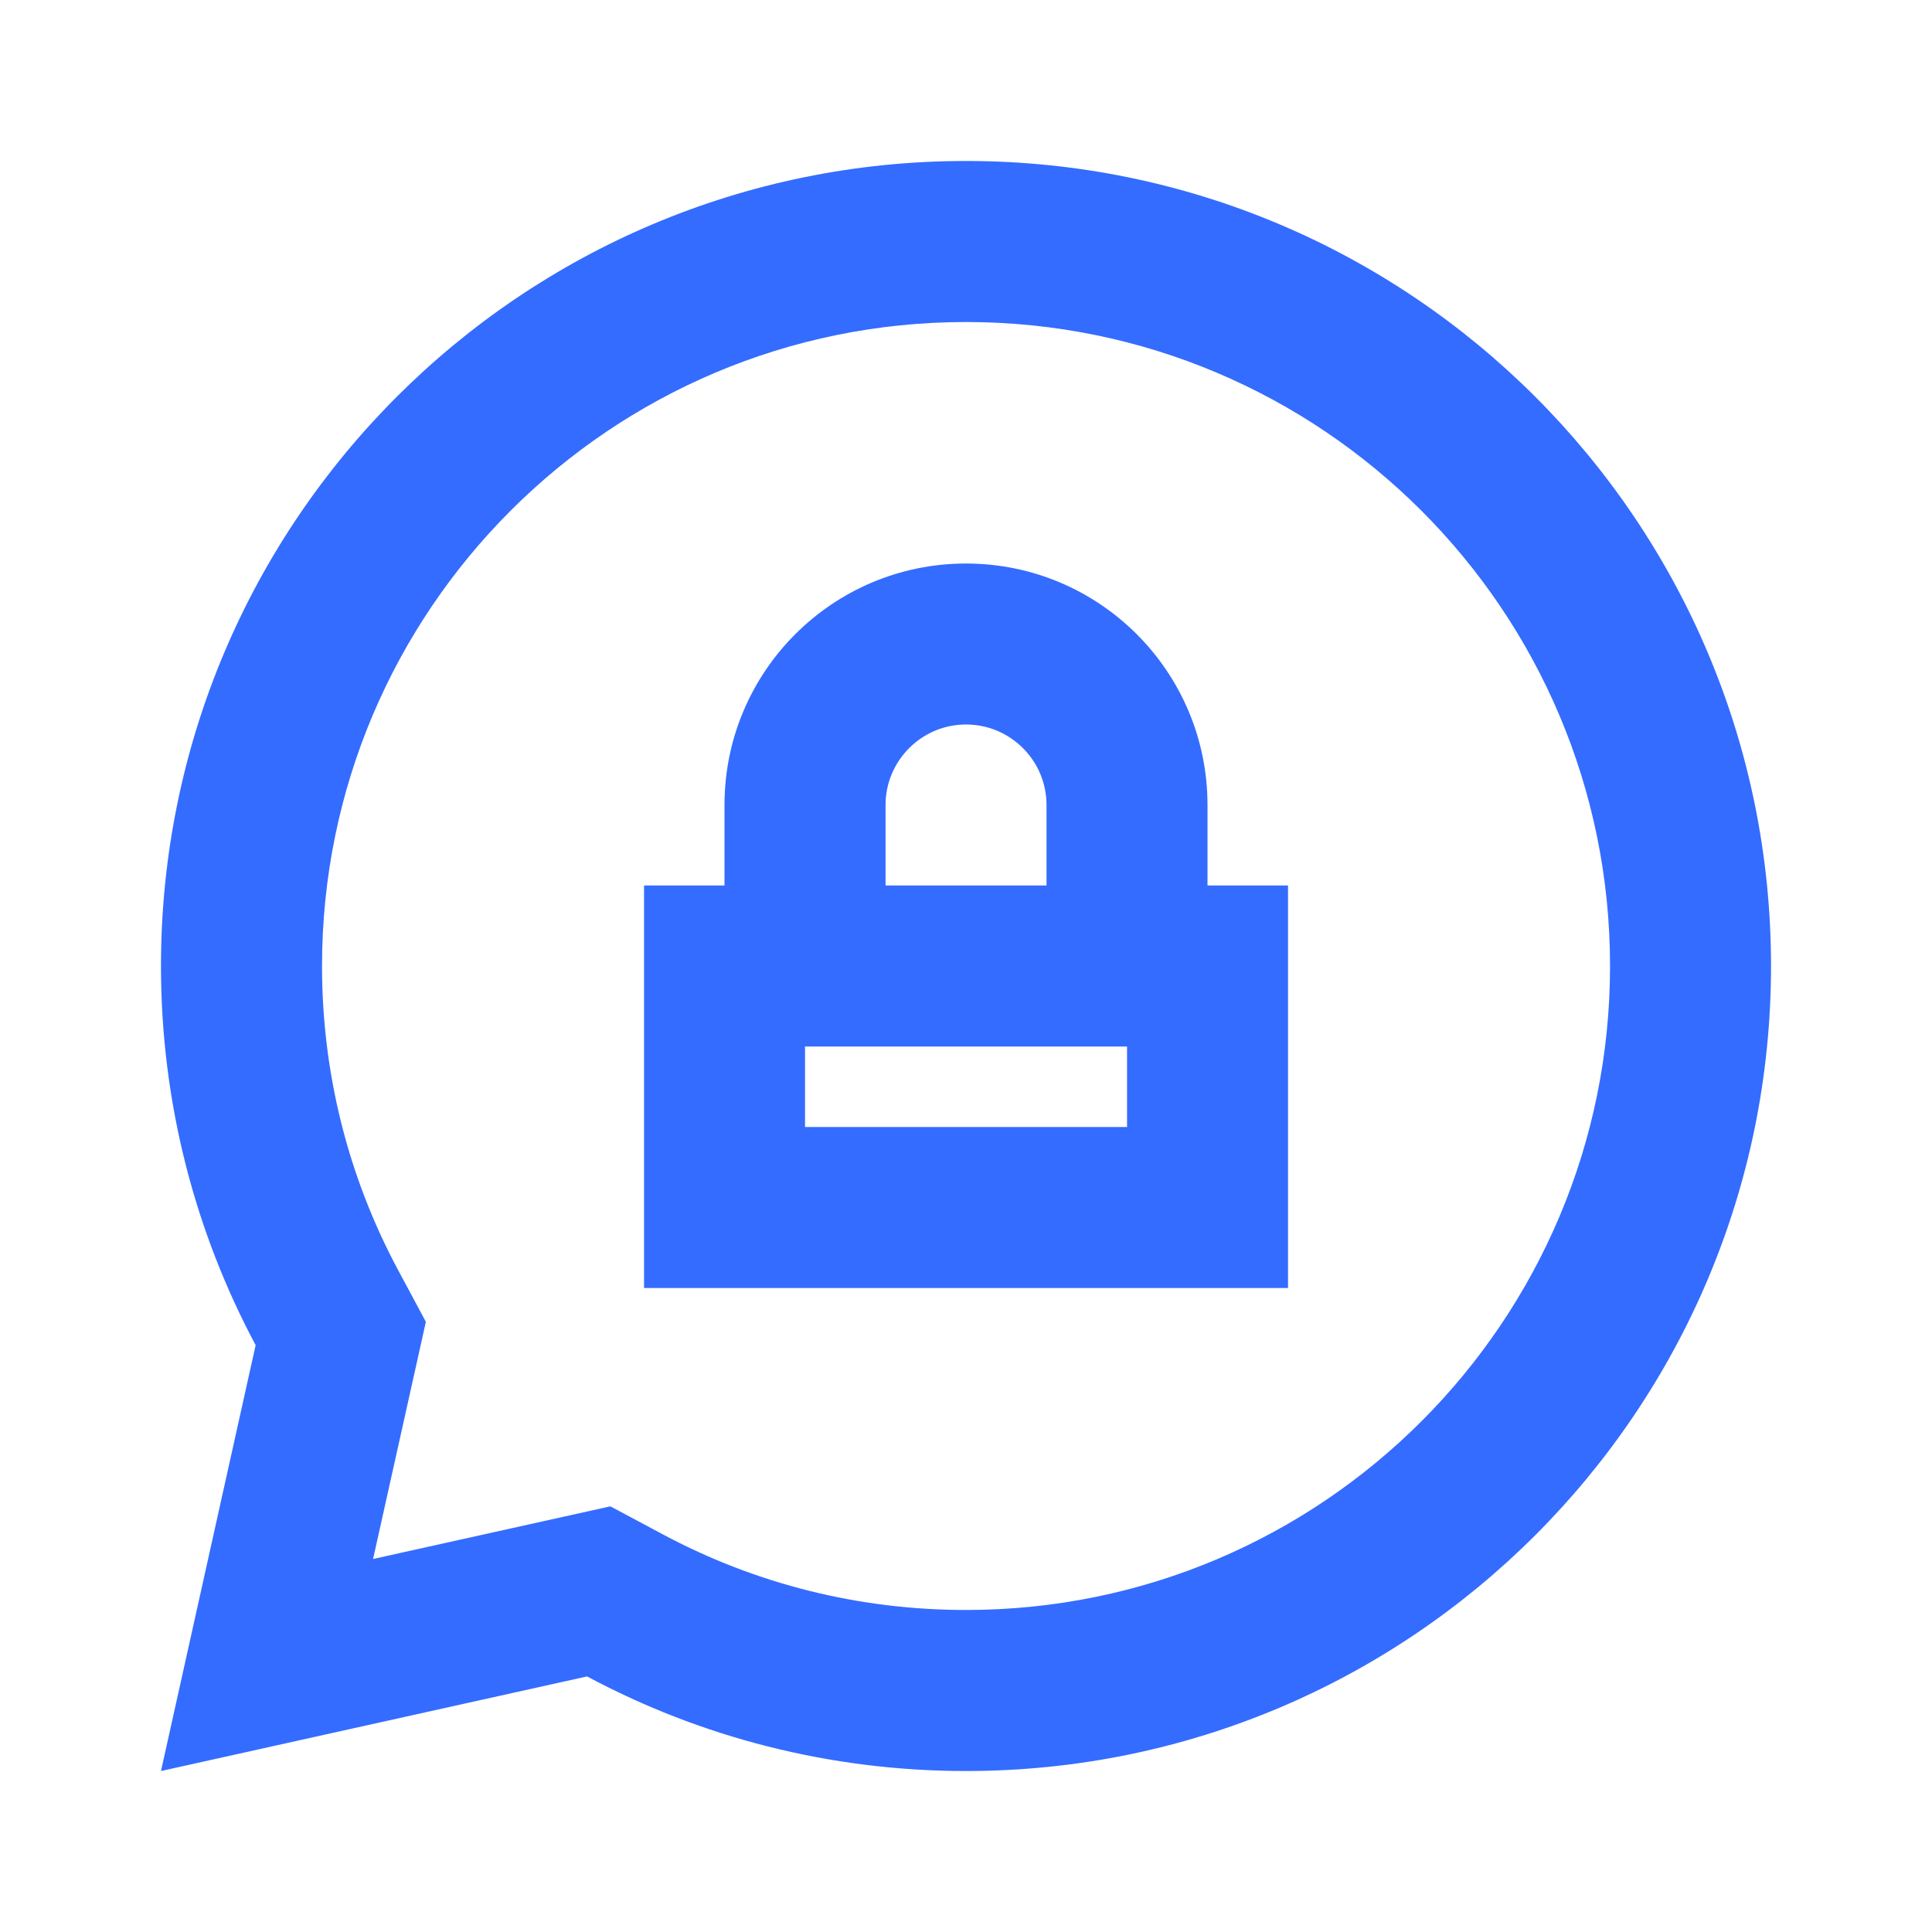 <?xml version="1.0" encoding="UTF-8"?> <svg xmlns="http://www.w3.org/2000/svg" width="28" height="28" viewBox="0 0 28 28" fill="none"><g clip-path="url(#clip0_301_31110)"><path d="M14 2.333C20.444 2.333 25.667 7.556 25.667 14C25.667 20.444 20.444 25.667 14 25.667C12.014 25.667 10.144 25.171 8.508 24.296L2.333 25.667L3.705 19.495C2.83 17.857 2.333 15.987 2.333 14C2.333 7.556 7.557 2.333 14 2.333ZM14 4.667C8.846 4.667 4.667 8.846 4.667 14C4.667 15.557 5.047 17.054 5.763 18.394L6.172 19.157L5.407 22.594L8.846 21.831L9.608 22.238C10.947 22.954 12.443 23.333 14 23.333C19.154 23.333 23.334 19.154 23.334 14C23.334 8.846 19.154 4.667 14 4.667ZM14 8.167C15.933 8.167 17.5 9.733 17.5 11.667V12.833H18.667V18.667H9.334V12.833H10.5V11.667C10.5 9.733 12.067 8.167 14 8.167ZM16.334 15.167H11.667V16.333H16.334V15.167ZM14 10.5C13.356 10.5 12.834 11.025 12.834 11.667V12.833H15.167V11.667C15.167 11.023 14.644 10.5 14 10.5Z" fill="#346CFF"></path></g><defs><clipPath id="clip0_301_31110"><rect width="28" height="28" fill="white"></rect></clipPath></defs></svg> 